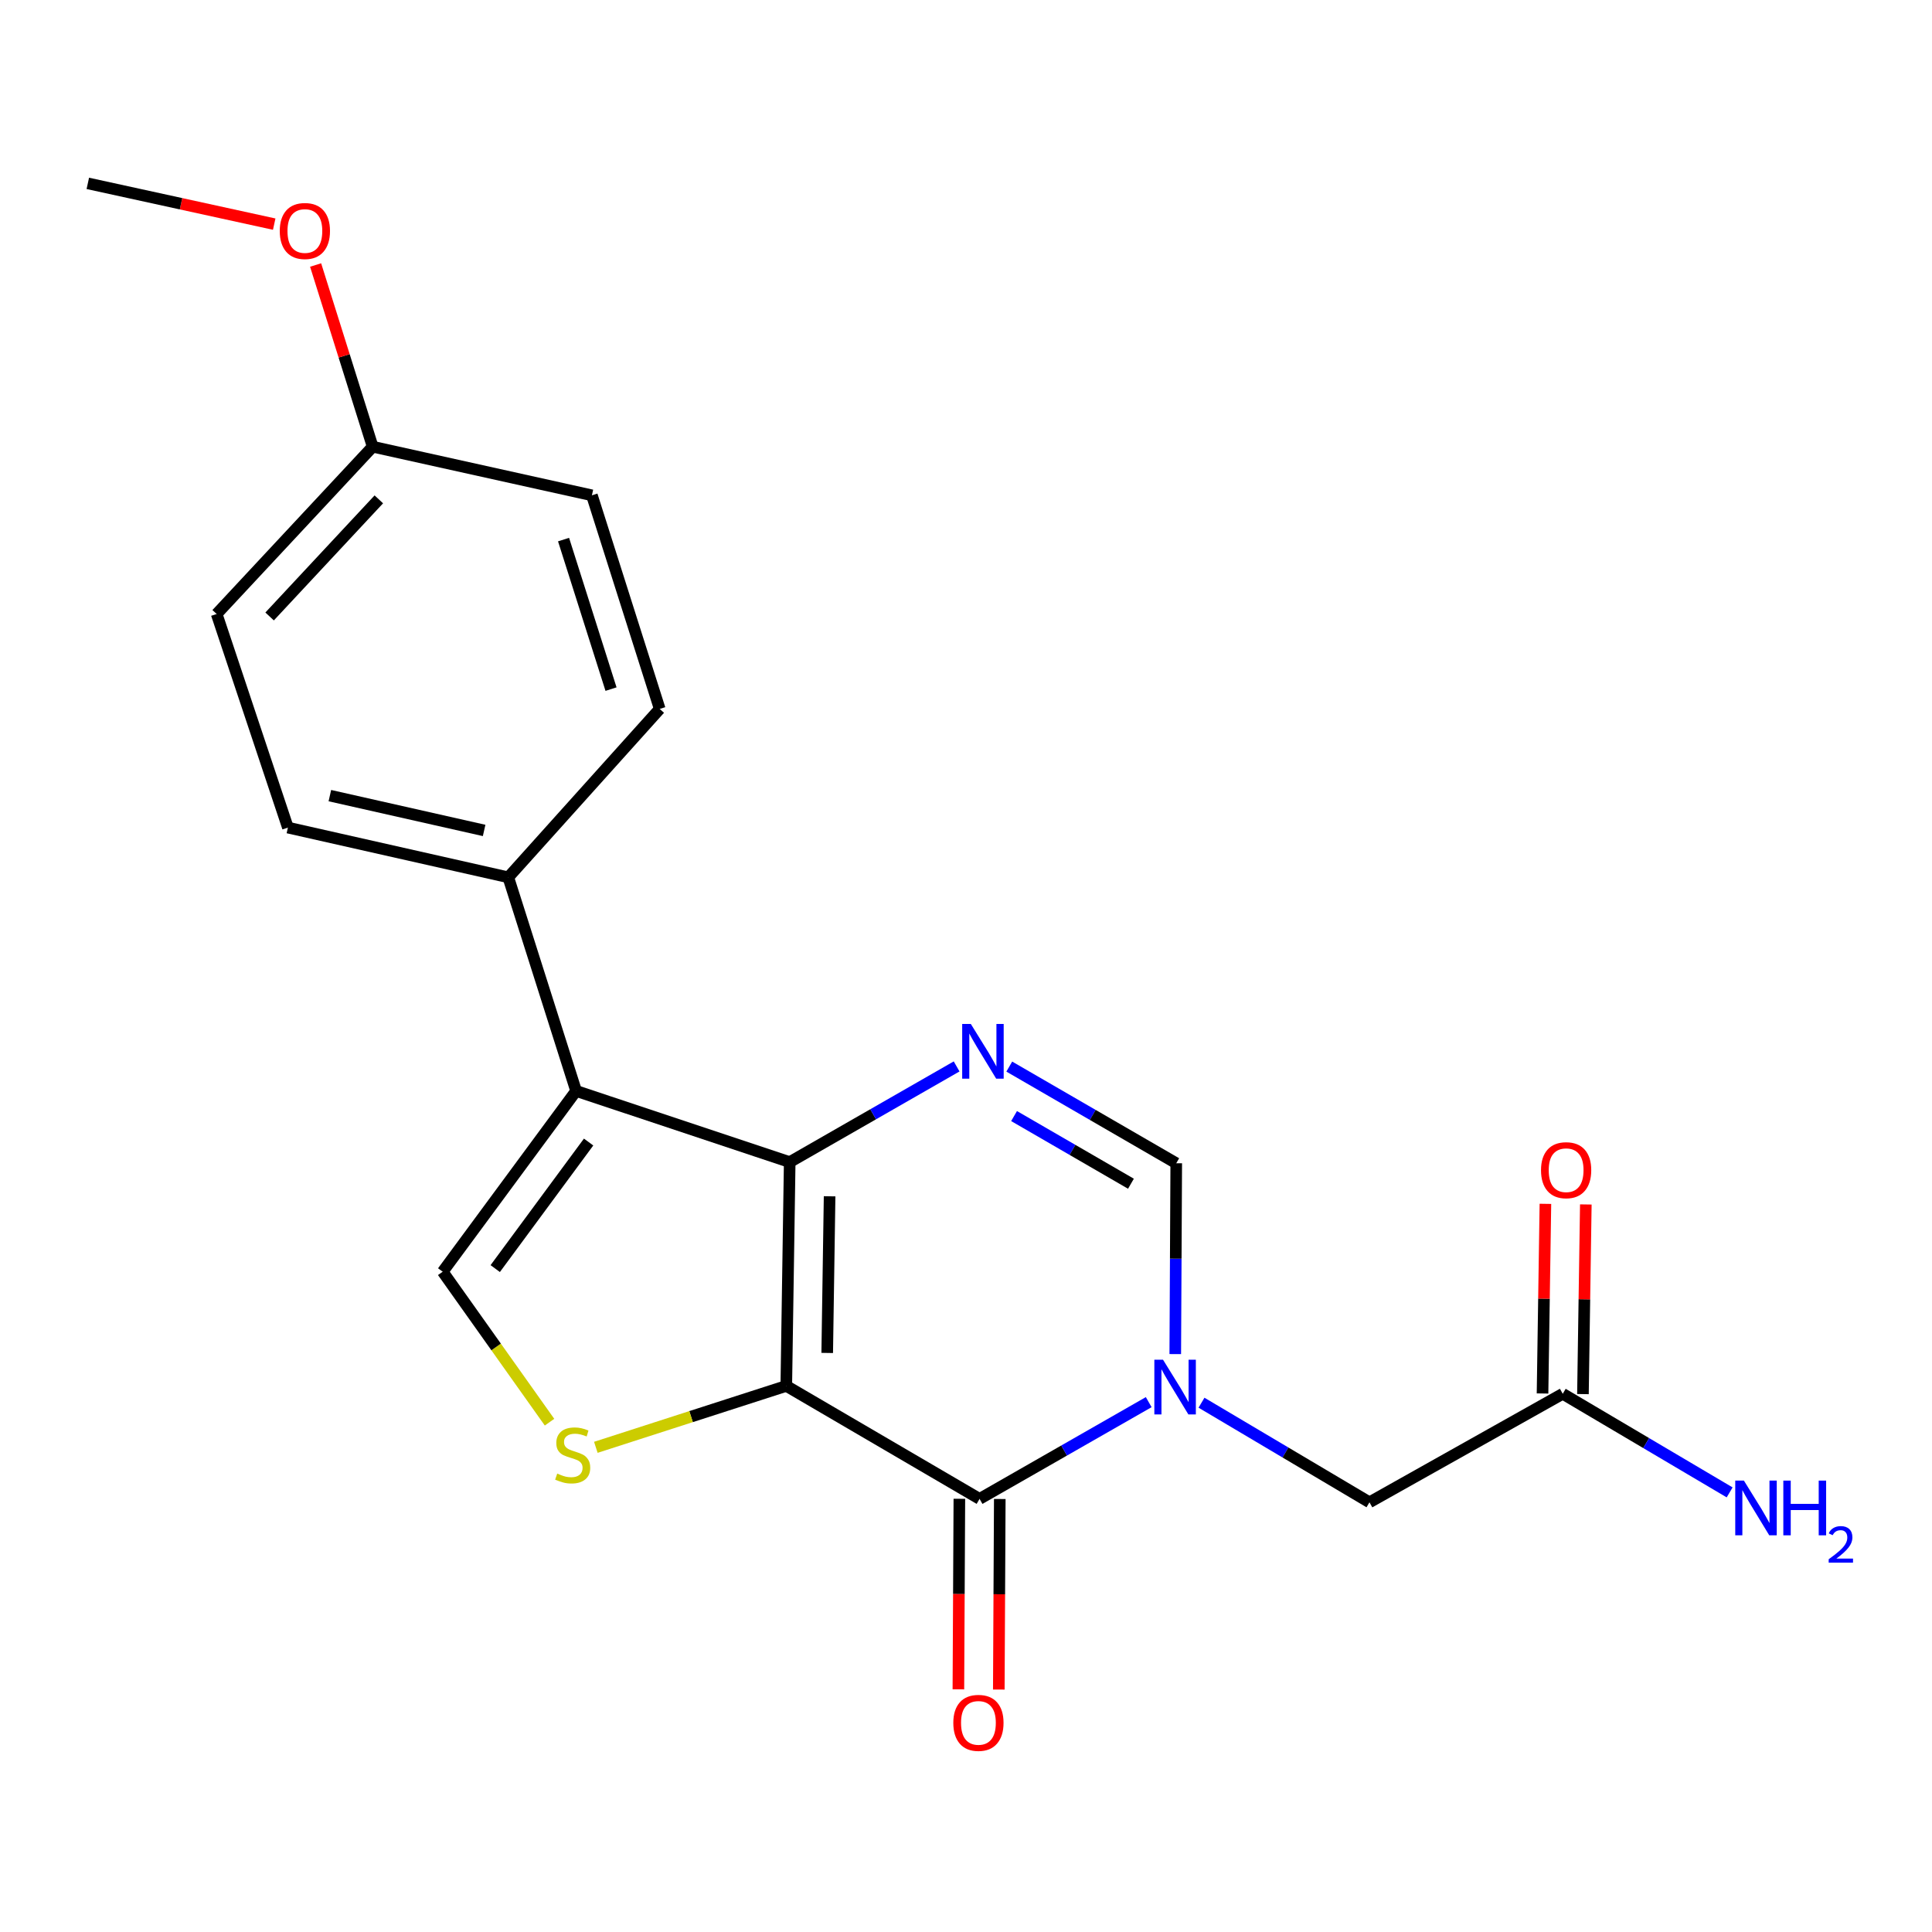 <?xml version='1.0' encoding='iso-8859-1'?>
<svg version='1.1' baseProfile='full'
              xmlns='http://www.w3.org/2000/svg'
                      xmlns:rdkit='http://www.rdkit.org/xml'
                      xmlns:xlink='http://www.w3.org/1999/xlink'
                  xml:space='preserve'
width='1000px' height='1000px' viewBox='0 0 1000 1000'>
<!-- END OF HEADER -->
<rect style='opacity:1.0;fill:#FFFFFF;stroke:none' width='1000' height='1000' x='0' y='0'> </rect>
<path class='bond-0' d='M 406.982,717.342 L 408.748,601.505' style='fill:none;fill-rule:evenodd;stroke:#000000;stroke-width:6px;stroke-linecap:butt;stroke-linejoin:miter;stroke-opacity:1' />
<path class='bond-0' d='M 428.164,700.285 L 429.4,619.199' style='fill:none;fill-rule:evenodd;stroke:#000000;stroke-width:6px;stroke-linecap:butt;stroke-linejoin:miter;stroke-opacity:1' />
<path class='bond-1' d='M 406.982,717.342 L 507.024,775.824' style='fill:none;fill-rule:evenodd;stroke:#000000;stroke-width:6px;stroke-linecap:butt;stroke-linejoin:miter;stroke-opacity:1' />
<path class='bond-5' d='M 406.982,717.342 L 357.693,733.237' style='fill:none;fill-rule:evenodd;stroke:#000000;stroke-width:6px;stroke-linecap:butt;stroke-linejoin:miter;stroke-opacity:1' />
<path class='bond-5' d='M 357.693,733.237 L 308.405,749.133' style='fill:none;fill-rule:evenodd;stroke:#CCCC00;stroke-width:6px;stroke-linecap:butt;stroke-linejoin:miter;stroke-opacity:1' />
<path class='bond-3' d='M 408.748,601.505 L 298.188,564.663' style='fill:none;fill-rule:evenodd;stroke:#000000;stroke-width:6px;stroke-linecap:butt;stroke-linejoin:miter;stroke-opacity:1' />
<path class='bond-4' d='M 408.748,601.505 L 451.947,576.743' style='fill:none;fill-rule:evenodd;stroke:#000000;stroke-width:6px;stroke-linecap:butt;stroke-linejoin:miter;stroke-opacity:1' />
<path class='bond-4' d='M 451.947,576.743 L 495.145,551.981' style='fill:none;fill-rule:evenodd;stroke:#0000FF;stroke-width:6px;stroke-linecap:butt;stroke-linejoin:miter;stroke-opacity:1' />
<path class='bond-2' d='M 507.024,775.824 L 550.799,750.784' style='fill:none;fill-rule:evenodd;stroke:#000000;stroke-width:6px;stroke-linecap:butt;stroke-linejoin:miter;stroke-opacity:1' />
<path class='bond-2' d='M 550.799,750.784 L 594.574,725.745' style='fill:none;fill-rule:evenodd;stroke:#0000FF;stroke-width:6px;stroke-linecap:butt;stroke-linejoin:miter;stroke-opacity:1' />
<path class='bond-11' d='M 496.564,775.77 L 496.312,825.086' style='fill:none;fill-rule:evenodd;stroke:#000000;stroke-width:6px;stroke-linecap:butt;stroke-linejoin:miter;stroke-opacity:1' />
<path class='bond-11' d='M 496.312,825.086 L 496.06,874.402' style='fill:none;fill-rule:evenodd;stroke:#FF0000;stroke-width:6px;stroke-linecap:butt;stroke-linejoin:miter;stroke-opacity:1' />
<path class='bond-11' d='M 517.484,775.877 L 517.232,825.193' style='fill:none;fill-rule:evenodd;stroke:#000000;stroke-width:6px;stroke-linecap:butt;stroke-linejoin:miter;stroke-opacity:1' />
<path class='bond-11' d='M 517.232,825.193 L 516.979,874.51' style='fill:none;fill-rule:evenodd;stroke:#FF0000;stroke-width:6px;stroke-linecap:butt;stroke-linejoin:miter;stroke-opacity:1' />
<path class='bond-7' d='M 608.316,700.878 L 608.569,651.488' style='fill:none;fill-rule:evenodd;stroke:#0000FF;stroke-width:6px;stroke-linecap:butt;stroke-linejoin:miter;stroke-opacity:1' />
<path class='bond-7' d='M 608.569,651.488 L 608.822,602.097' style='fill:none;fill-rule:evenodd;stroke:#000000;stroke-width:6px;stroke-linecap:butt;stroke-linejoin:miter;stroke-opacity:1' />
<path class='bond-8' d='M 621.893,726.037 L 665.361,751.814' style='fill:none;fill-rule:evenodd;stroke:#0000FF;stroke-width:6px;stroke-linecap:butt;stroke-linejoin:miter;stroke-opacity:1' />
<path class='bond-8' d='M 665.361,751.814 L 708.829,777.59' style='fill:none;fill-rule:evenodd;stroke:#000000;stroke-width:6px;stroke-linecap:butt;stroke-linejoin:miter;stroke-opacity:1' />
<path class='bond-9' d='M 298.188,564.663 L 263.089,454.102' style='fill:none;fill-rule:evenodd;stroke:#000000;stroke-width:6px;stroke-linecap:butt;stroke-linejoin:miter;stroke-opacity:1' />
<path class='bond-21' d='M 298.188,564.663 L 229.141,658.232' style='fill:none;fill-rule:evenodd;stroke:#000000;stroke-width:6px;stroke-linecap:butt;stroke-linejoin:miter;stroke-opacity:1' />
<path class='bond-21' d='M 304.663,591.119 L 256.331,656.618' style='fill:none;fill-rule:evenodd;stroke:#000000;stroke-width:6px;stroke-linecap:butt;stroke-linejoin:miter;stroke-opacity:1' />
<path class='bond-22' d='M 522.398,552.064 L 565.61,577.081' style='fill:none;fill-rule:evenodd;stroke:#0000FF;stroke-width:6px;stroke-linecap:butt;stroke-linejoin:miter;stroke-opacity:1' />
<path class='bond-22' d='M 565.61,577.081 L 608.822,602.097' style='fill:none;fill-rule:evenodd;stroke:#000000;stroke-width:6px;stroke-linecap:butt;stroke-linejoin:miter;stroke-opacity:1' />
<path class='bond-22' d='M 524.88,577.674 L 555.128,595.185' style='fill:none;fill-rule:evenodd;stroke:#0000FF;stroke-width:6px;stroke-linecap:butt;stroke-linejoin:miter;stroke-opacity:1' />
<path class='bond-22' d='M 555.128,595.185 L 585.377,612.697' style='fill:none;fill-rule:evenodd;stroke:#000000;stroke-width:6px;stroke-linecap:butt;stroke-linejoin:miter;stroke-opacity:1' />
<path class='bond-6' d='M 284.436,736.116 L 256.788,697.174' style='fill:none;fill-rule:evenodd;stroke:#CCCC00;stroke-width:6px;stroke-linecap:butt;stroke-linejoin:miter;stroke-opacity:1' />
<path class='bond-6' d='M 256.788,697.174 L 229.141,658.232' style='fill:none;fill-rule:evenodd;stroke:#000000;stroke-width:6px;stroke-linecap:butt;stroke-linejoin:miter;stroke-opacity:1' />
<path class='bond-10' d='M 708.829,777.59 L 808.872,721.421' style='fill:none;fill-rule:evenodd;stroke:#000000;stroke-width:6px;stroke-linecap:butt;stroke-linejoin:miter;stroke-opacity:1' />
<path class='bond-13' d='M 263.089,454.102 L 149.019,428.359' style='fill:none;fill-rule:evenodd;stroke:#000000;stroke-width:6px;stroke-linecap:butt;stroke-linejoin:miter;stroke-opacity:1' />
<path class='bond-13' d='M 250.584,429.834 L 170.734,411.814' style='fill:none;fill-rule:evenodd;stroke:#000000;stroke-width:6px;stroke-linecap:butt;stroke-linejoin:miter;stroke-opacity:1' />
<path class='bond-14' d='M 263.089,454.102 L 341.468,366.937' style='fill:none;fill-rule:evenodd;stroke:#000000;stroke-width:6px;stroke-linecap:butt;stroke-linejoin:miter;stroke-opacity:1' />
<path class='bond-12' d='M 819.331,721.579 L 820.074,672.5' style='fill:none;fill-rule:evenodd;stroke:#000000;stroke-width:6px;stroke-linecap:butt;stroke-linejoin:miter;stroke-opacity:1' />
<path class='bond-12' d='M 820.074,672.5 L 820.818,623.421' style='fill:none;fill-rule:evenodd;stroke:#FF0000;stroke-width:6px;stroke-linecap:butt;stroke-linejoin:miter;stroke-opacity:1' />
<path class='bond-12' d='M 798.413,721.262 L 799.157,672.183' style='fill:none;fill-rule:evenodd;stroke:#000000;stroke-width:6px;stroke-linecap:butt;stroke-linejoin:miter;stroke-opacity:1' />
<path class='bond-12' d='M 799.157,672.183 L 799.901,623.104' style='fill:none;fill-rule:evenodd;stroke:#FF0000;stroke-width:6px;stroke-linecap:butt;stroke-linejoin:miter;stroke-opacity:1' />
<path class='bond-15' d='M 808.872,721.421 L 852.065,746.939' style='fill:none;fill-rule:evenodd;stroke:#000000;stroke-width:6px;stroke-linecap:butt;stroke-linejoin:miter;stroke-opacity:1' />
<path class='bond-15' d='M 852.065,746.939 L 895.258,772.458' style='fill:none;fill-rule:evenodd;stroke:#0000FF;stroke-width:6px;stroke-linecap:butt;stroke-linejoin:miter;stroke-opacity:1' />
<path class='bond-18' d='M 149.019,428.359 L 112.142,317.799' style='fill:none;fill-rule:evenodd;stroke:#000000;stroke-width:6px;stroke-linecap:butt;stroke-linejoin:miter;stroke-opacity:1' />
<path class='bond-17' d='M 341.468,366.937 L 306.37,256.376' style='fill:none;fill-rule:evenodd;stroke:#000000;stroke-width:6px;stroke-linecap:butt;stroke-linejoin:miter;stroke-opacity:1' />
<path class='bond-17' d='M 316.264,356.683 L 291.695,279.29' style='fill:none;fill-rule:evenodd;stroke:#000000;stroke-width:6px;stroke-linecap:butt;stroke-linejoin:miter;stroke-opacity:1' />
<path class='bond-16' d='M 192.892,231.215 L 306.37,256.376' style='fill:none;fill-rule:evenodd;stroke:#000000;stroke-width:6px;stroke-linecap:butt;stroke-linejoin:miter;stroke-opacity:1' />
<path class='bond-19' d='M 192.892,231.215 L 178.126,184.191' style='fill:none;fill-rule:evenodd;stroke:#000000;stroke-width:6px;stroke-linecap:butt;stroke-linejoin:miter;stroke-opacity:1' />
<path class='bond-19' d='M 178.126,184.191 L 163.359,137.168' style='fill:none;fill-rule:evenodd;stroke:#FF0000;stroke-width:6px;stroke-linecap:butt;stroke-linejoin:miter;stroke-opacity:1' />
<path class='bond-23' d='M 192.892,231.215 L 112.142,317.799' style='fill:none;fill-rule:evenodd;stroke:#000000;stroke-width:6px;stroke-linecap:butt;stroke-linejoin:miter;stroke-opacity:1' />
<path class='bond-23' d='M 196.078,258.47 L 139.553,319.079' style='fill:none;fill-rule:evenodd;stroke:#000000;stroke-width:6px;stroke-linecap:butt;stroke-linejoin:miter;stroke-opacity:1' />
<path class='bond-20' d='M 141.93,116.009 L 93.692,105.46' style='fill:none;fill-rule:evenodd;stroke:#FF0000;stroke-width:6px;stroke-linecap:butt;stroke-linejoin:miter;stroke-opacity:1' />
<path class='bond-20' d='M 93.692,105.46 L 45.455,94.911' style='fill:none;fill-rule:evenodd;stroke:#000000;stroke-width:6px;stroke-linecap:butt;stroke-linejoin:miter;stroke-opacity:1' />
<path  class='atom-3' d='M 601.969 703.774
L 611.249 718.774
Q 612.169 720.254, 613.649 722.934
Q 615.129 725.614, 615.209 725.774
L 615.209 703.774
L 618.969 703.774
L 618.969 732.094
L 615.089 732.094
L 605.129 715.694
Q 603.969 713.774, 602.729 711.574
Q 601.529 709.374, 601.169 708.694
L 601.169 732.094
L 597.489 732.094
L 597.489 703.774
L 601.969 703.774
' fill='#0000FF'/>
<path  class='atom-5' d='M 502.507 530.013
L 511.787 545.013
Q 512.707 546.493, 514.187 549.173
Q 515.667 551.853, 515.747 552.013
L 515.747 530.013
L 519.507 530.013
L 519.507 558.333
L 515.627 558.333
L 505.667 541.933
Q 504.507 540.013, 503.267 537.813
Q 502.067 535.613, 501.707 534.933
L 501.707 558.333
L 498.027 558.333
L 498.027 530.013
L 502.507 530.013
' fill='#0000FF'/>
<path  class='atom-6' d='M 288.421 762.718
Q 288.741 762.838, 290.061 763.398
Q 291.381 763.958, 292.821 764.318
Q 294.301 764.638, 295.741 764.638
Q 298.421 764.638, 299.981 763.358
Q 301.541 762.038, 301.541 759.758
Q 301.541 758.198, 300.741 757.238
Q 299.981 756.278, 298.781 755.758
Q 297.581 755.238, 295.581 754.638
Q 293.061 753.878, 291.541 753.158
Q 290.061 752.438, 288.981 750.918
Q 287.941 749.398, 287.941 746.838
Q 287.941 743.278, 290.341 741.078
Q 292.781 738.878, 297.581 738.878
Q 300.861 738.878, 304.581 740.438
L 303.661 743.518
Q 300.261 742.118, 297.701 742.118
Q 294.941 742.118, 293.421 743.278
Q 291.901 744.398, 291.941 746.358
Q 291.941 747.878, 292.701 748.798
Q 293.501 749.718, 294.621 750.238
Q 295.781 750.758, 297.701 751.358
Q 300.261 752.158, 301.781 752.958
Q 303.301 753.758, 304.381 755.398
Q 305.501 756.998, 305.501 759.758
Q 305.501 763.678, 302.861 765.798
Q 300.261 767.878, 295.901 767.878
Q 293.381 767.878, 291.461 767.318
Q 289.581 766.798, 287.341 765.878
L 288.421 762.718
' fill='#CCCC00'/>
<path  class='atom-12' d='M 493.431 891.752
Q 493.431 884.952, 496.791 881.152
Q 500.151 877.352, 506.431 877.352
Q 512.711 877.352, 516.071 881.152
Q 519.431 884.952, 519.431 891.752
Q 519.431 898.632, 516.031 902.552
Q 512.631 906.432, 506.431 906.432
Q 500.191 906.432, 496.791 902.552
Q 493.431 898.672, 493.431 891.752
M 506.431 903.232
Q 510.751 903.232, 513.071 900.352
Q 515.431 897.432, 515.431 891.752
Q 515.431 886.192, 513.071 883.392
Q 510.751 880.552, 506.431 880.552
Q 502.111 880.552, 499.751 883.352
Q 497.431 886.152, 497.431 891.752
Q 497.431 897.472, 499.751 900.352
Q 502.111 903.232, 506.431 903.232
' fill='#FF0000'/>
<path  class='atom-13' d='M 797.627 605.687
Q 797.627 598.887, 800.987 595.087
Q 804.347 591.287, 810.627 591.287
Q 816.907 591.287, 820.267 595.087
Q 823.627 598.887, 823.627 605.687
Q 823.627 612.567, 820.227 616.487
Q 816.827 620.367, 810.627 620.367
Q 804.387 620.367, 800.987 616.487
Q 797.627 612.607, 797.627 605.687
M 810.627 617.167
Q 814.947 617.167, 817.267 614.287
Q 819.627 611.367, 819.627 605.687
Q 819.627 600.127, 817.267 597.327
Q 814.947 594.487, 810.627 594.487
Q 806.307 594.487, 803.947 597.287
Q 801.627 600.087, 801.627 605.687
Q 801.627 611.407, 803.947 614.287
Q 806.307 617.167, 810.627 617.167
' fill='#FF0000'/>
<path  class='atom-16' d='M 902.643 766.359
L 911.923 781.359
Q 912.843 782.839, 914.323 785.519
Q 915.803 788.199, 915.883 788.359
L 915.883 766.359
L 919.643 766.359
L 919.643 794.679
L 915.763 794.679
L 905.803 778.279
Q 904.643 776.359, 903.403 774.159
Q 902.203 771.959, 901.843 771.279
L 901.843 794.679
L 898.163 794.679
L 898.163 766.359
L 902.643 766.359
' fill='#0000FF'/>
<path  class='atom-16' d='M 923.043 766.359
L 926.883 766.359
L 926.883 778.399
L 941.363 778.399
L 941.363 766.359
L 945.203 766.359
L 945.203 794.679
L 941.363 794.679
L 941.363 781.599
L 926.883 781.599
L 926.883 794.679
L 923.043 794.679
L 923.043 766.359
' fill='#0000FF'/>
<path  class='atom-16' d='M 946.576 793.685
Q 947.262 791.917, 948.899 790.94
Q 950.536 789.937, 952.806 789.937
Q 955.631 789.937, 957.215 791.468
Q 958.799 792.999, 958.799 795.718
Q 958.799 798.49, 956.74 801.077
Q 954.707 803.665, 950.483 806.727
L 959.116 806.727
L 959.116 808.839
L 946.523 808.839
L 946.523 807.07
Q 950.008 804.589, 952.067 802.741
Q 954.153 800.893, 955.156 799.229
Q 956.159 797.566, 956.159 795.85
Q 956.159 794.055, 955.261 793.052
Q 954.364 792.049, 952.806 792.049
Q 951.301 792.049, 950.298 792.656
Q 949.295 793.263, 948.582 794.609
L 946.576 793.685
' fill='#0000FF'/>
<path  class='atom-20' d='M 144.805 119.56
Q 144.805 112.76, 148.165 108.96
Q 151.525 105.16, 157.805 105.16
Q 164.085 105.16, 167.445 108.96
Q 170.805 112.76, 170.805 119.56
Q 170.805 126.44, 167.405 130.36
Q 164.005 134.24, 157.805 134.24
Q 151.565 134.24, 148.165 130.36
Q 144.805 126.48, 144.805 119.56
M 157.805 131.04
Q 162.125 131.04, 164.445 128.16
Q 166.805 125.24, 166.805 119.56
Q 166.805 114, 164.445 111.2
Q 162.125 108.36, 157.805 108.36
Q 153.485 108.36, 151.125 111.16
Q 148.805 113.96, 148.805 119.56
Q 148.805 125.28, 151.125 128.16
Q 153.485 131.04, 157.805 131.04
' fill='#FF0000'/>
</svg>
